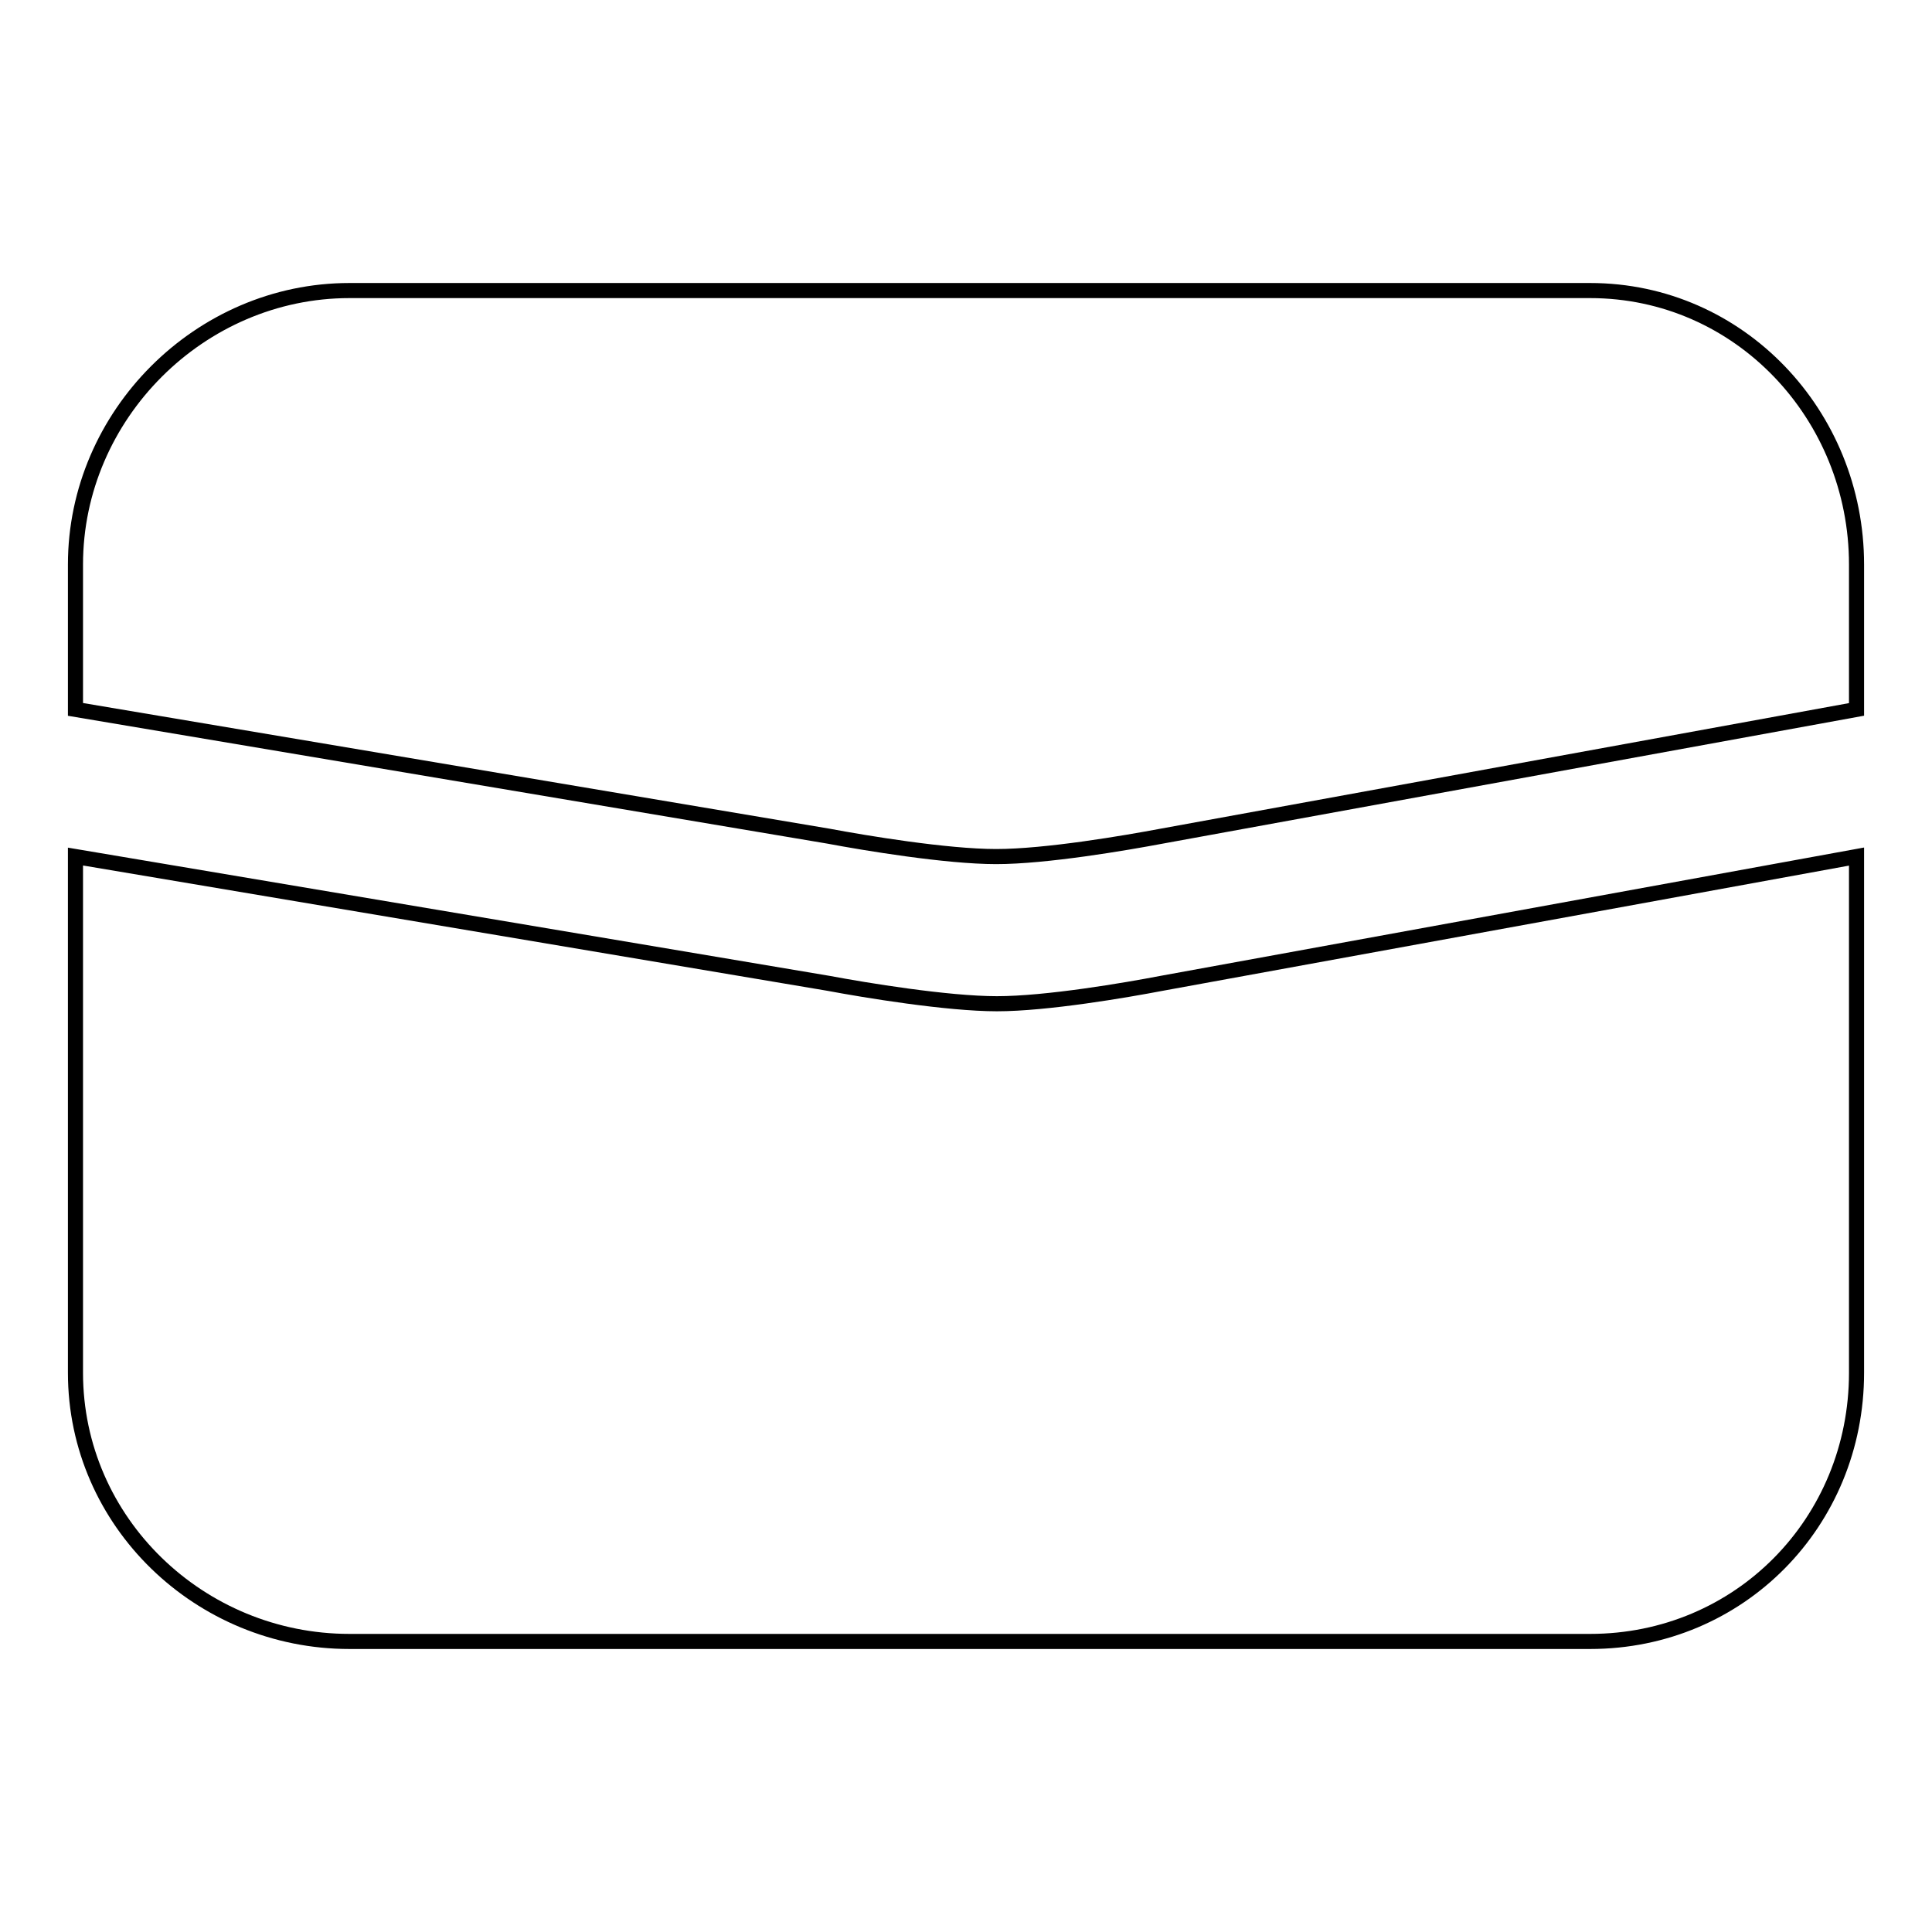 <?xml version="1.0" encoding="utf-8"?>
<!-- Svg Vector Icons : http://www.onlinewebfonts.com/icon -->
<!DOCTYPE svg PUBLIC "-//W3C//DTD SVG 1.1//EN" "http://www.w3.org/Graphics/SVG/1.1/DTD/svg11.dtd">
<svg version="1.1" xmlns="http://www.w3.org/2000/svg" xmlns:xlink="http://www.w3.org/1999/xlink" x="0px" y="0px" viewBox="0 0 256 256" enable-background="new 0 0 256 256" xml:space="preserve">
<g> <path stroke-width="2" fill-opacity="0" stroke="#000000"  d="M132.1,133c-6.6,0-17.5-1.8-22.3-2.7L10,113.5v68.4c0,19.8,16.5,35.6,36.3,35.6h164.4 c19.8,0,35.3-15.8,35.3-35.6v-68.4l-92.1,16.8C149.2,131.2,138.7,133,132.1,133L132.1,133z M210.7,38.5H46.3 C26.5,38.5,10,55,10,74.8V94l99.8,16.8c4.8,0.9,15.6,2.7,22.2,2.7c6.6,0,17.1-1.8,21.9-2.7L246,94V74.8 C246,55,230.5,38.5,210.7,38.5L210.7,38.5z"/></g>
</svg>
